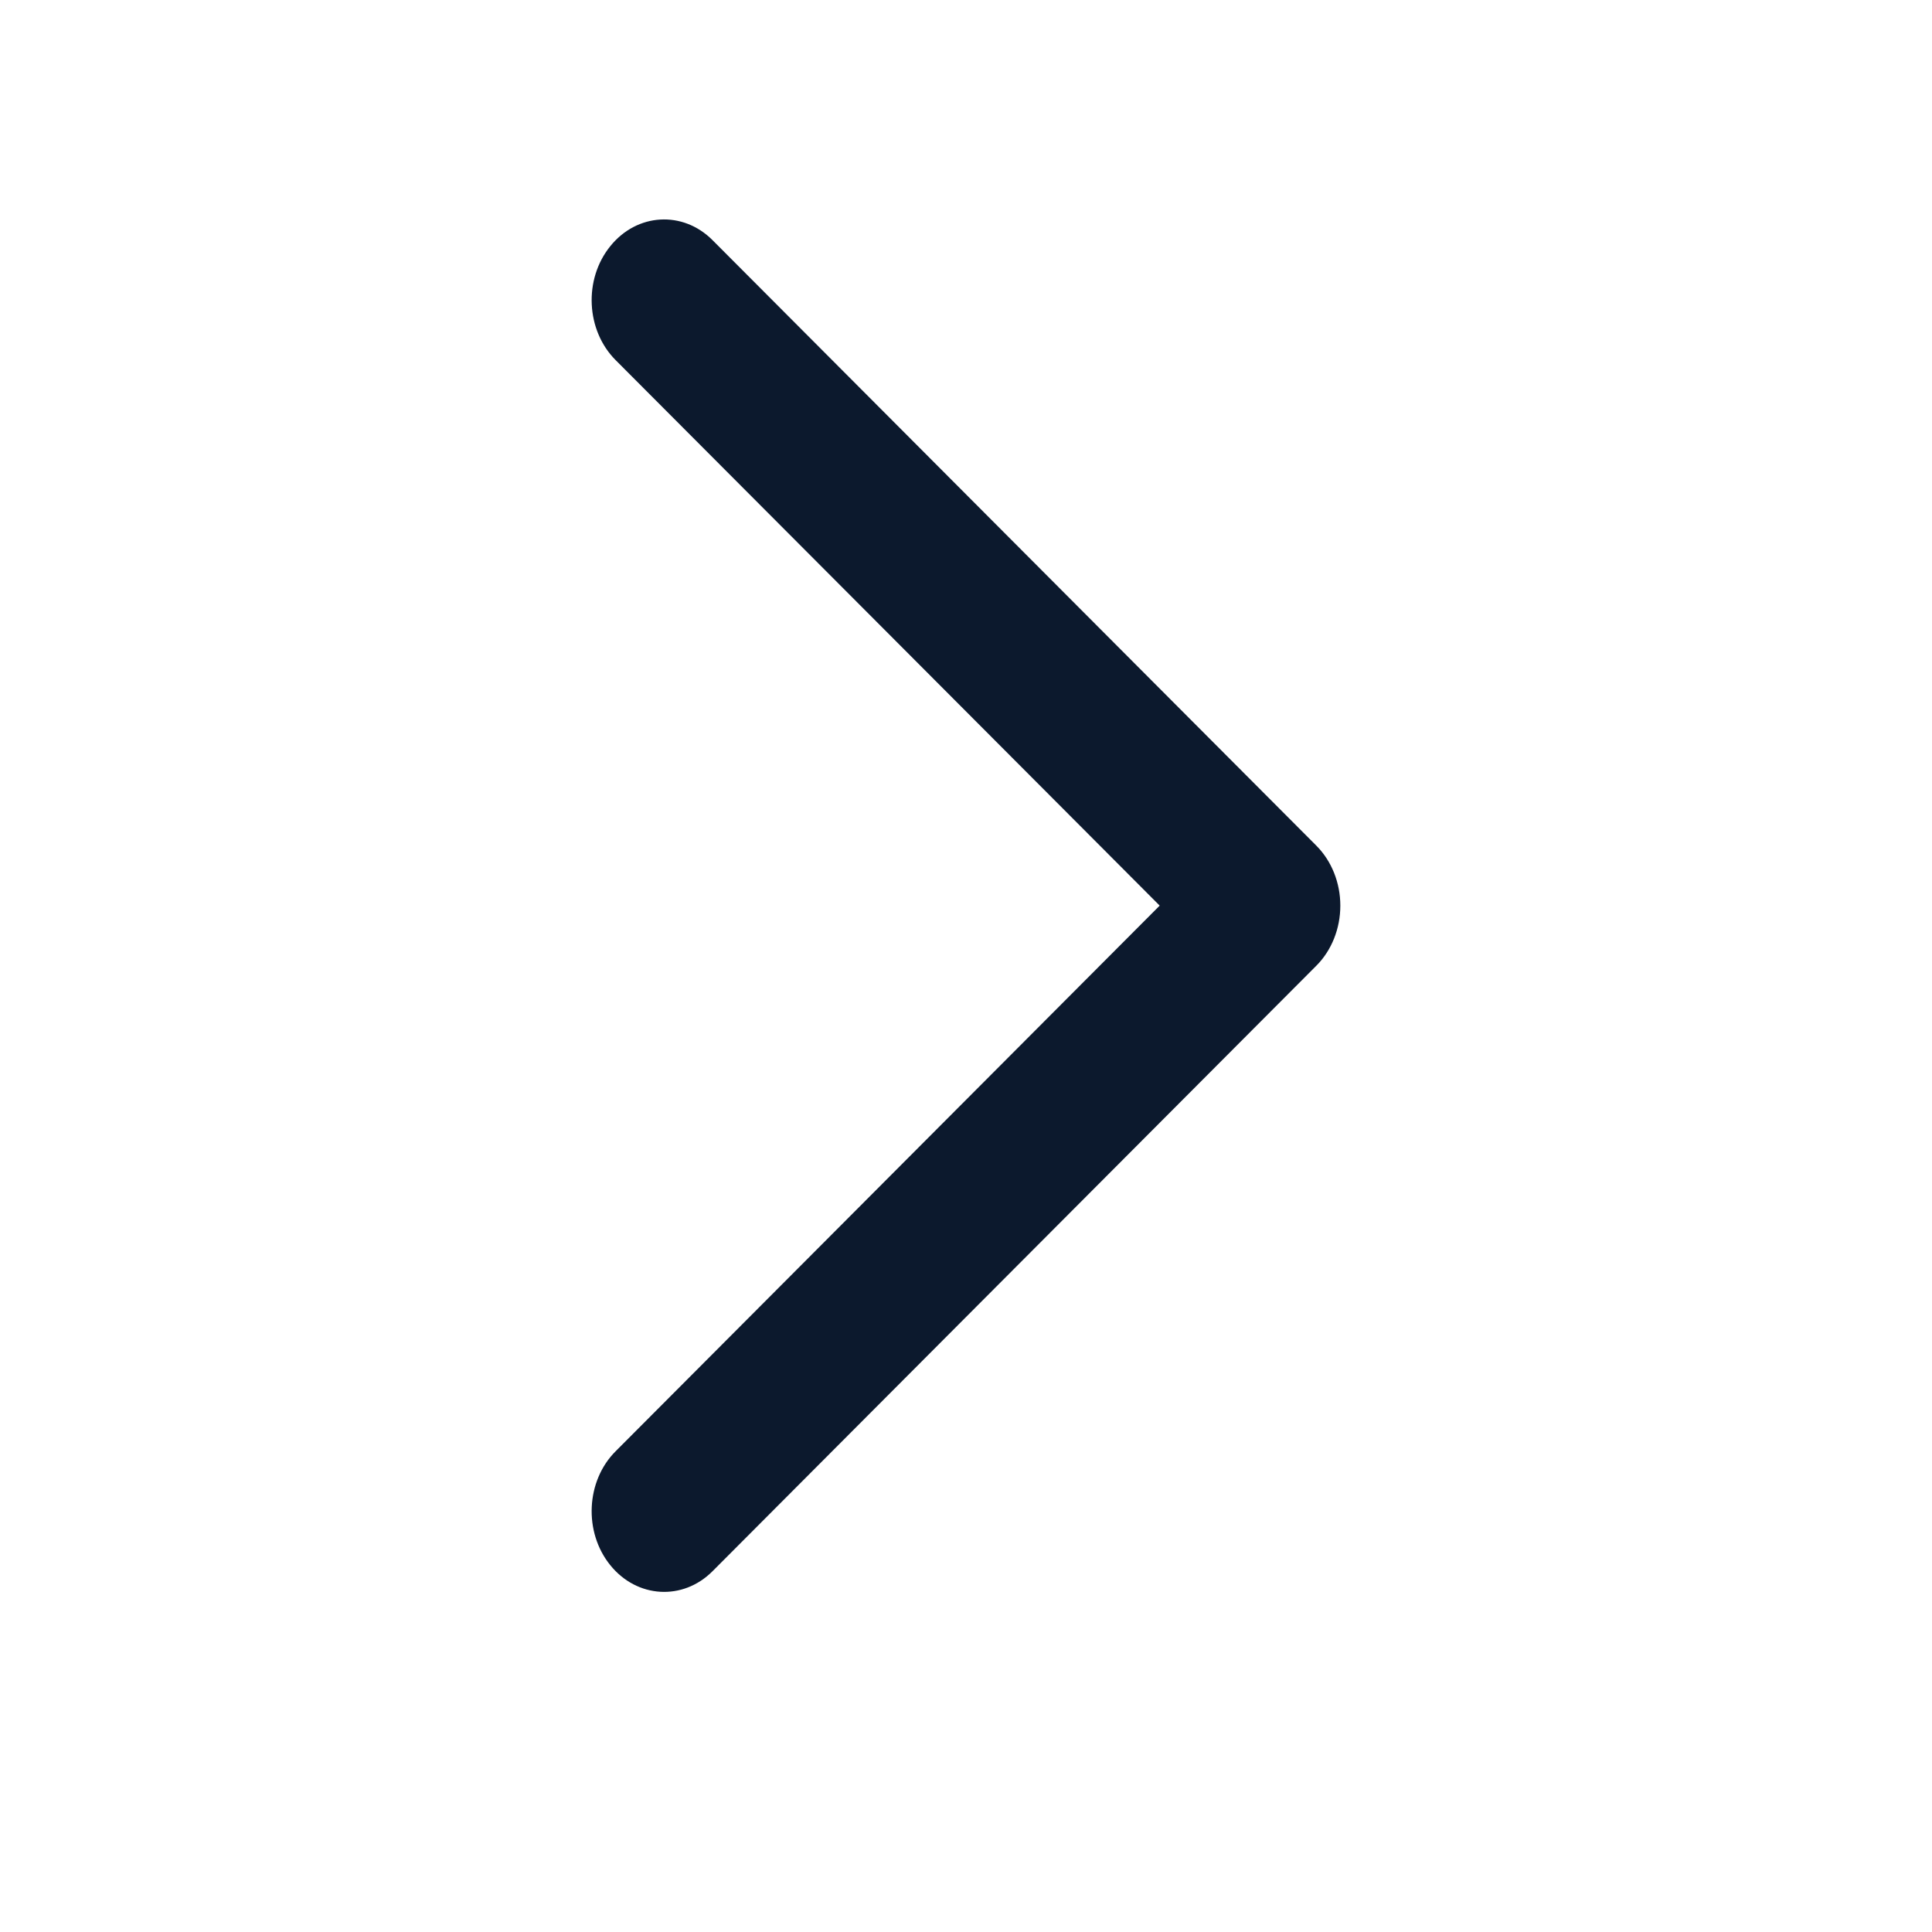 <svg width="16" height="16" viewBox="0 0 16 16" fill="none" xmlns="http://www.w3.org/2000/svg">
<path d="M11.1 7.5C11.1 7.69 11.028 7.871 10.901 7.998L5.901 13.012C5.655 13.259 5.275 13.236 5.054 12.962C4.832 12.688 4.852 12.264 5.099 12.018L9.604 7.5L5.099 2.983C4.852 2.736 4.832 2.313 5.054 2.039C5.275 1.764 5.655 1.742 5.901 1.989L10.901 7.003C11.028 7.13 11.1 7.311 11.1 7.5Z" fill="#0C192D"/>
</svg>
